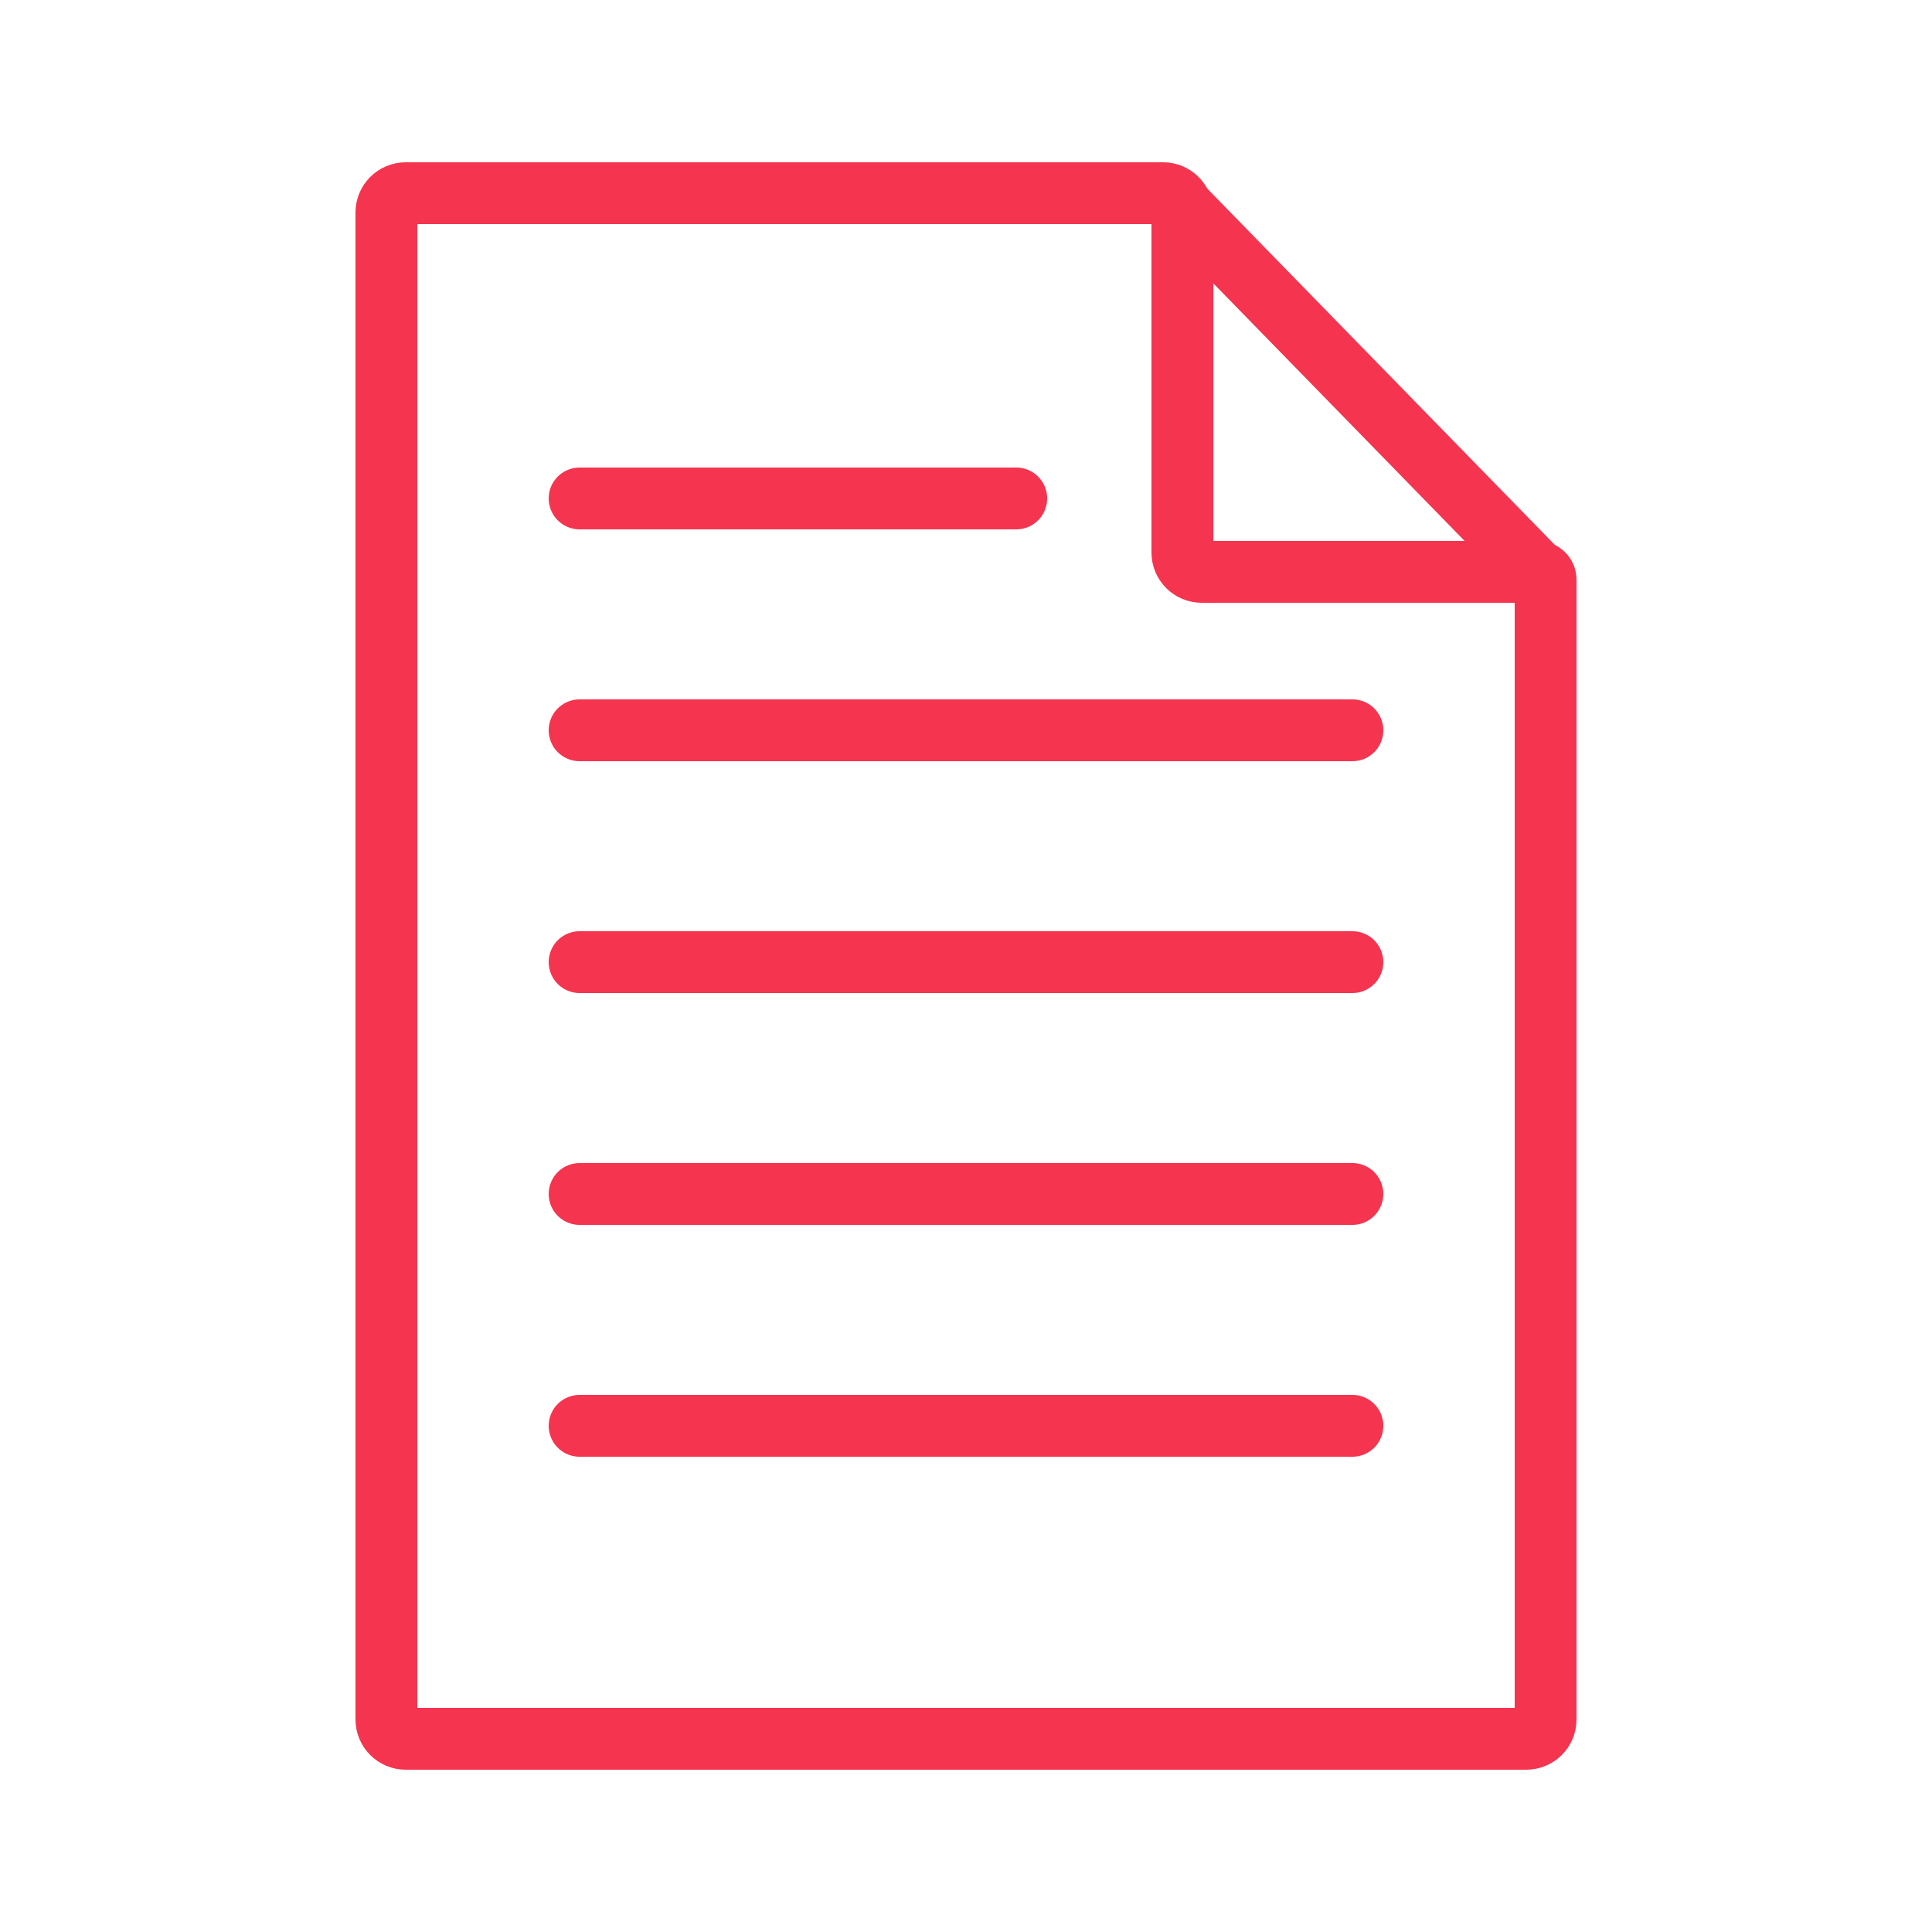 <?xml version="1.0" encoding="UTF-8"?> <svg xmlns="http://www.w3.org/2000/svg" width="500" height="500" viewBox="0 0 500 500" fill="none"> <path d="M100 445L100 55C100 52.239 102.239 50 105 50H250H301C303.761 50 306 52.239 306 55V143C306 145.761 308.239 148 311 148H398C399.105 148 400 148.895 400 150V250V445C400 447.761 397.761 450 395 450H105C102.239 450 100 447.761 100 445Z" stroke="#F5344F" stroke-width="16"></path> <path d="M306.746 54.433L399 149" stroke="#F5344F" stroke-width="16" stroke-linecap="round"></path> <path d="M150 249H350" stroke="#F5344F" stroke-width="16" stroke-linecap="round"></path> <path d="M150 189H350" stroke="#F5344F" stroke-width="16" stroke-linecap="round"></path> <path d="M150 129H263" stroke="#F5344F" stroke-width="16" stroke-linecap="round"></path> <path d="M150 309H350" stroke="#F5344F" stroke-width="16" stroke-linecap="round"></path> <path d="M150 369H350" stroke="#F5344F" stroke-width="16" stroke-linecap="round"></path> </svg> 